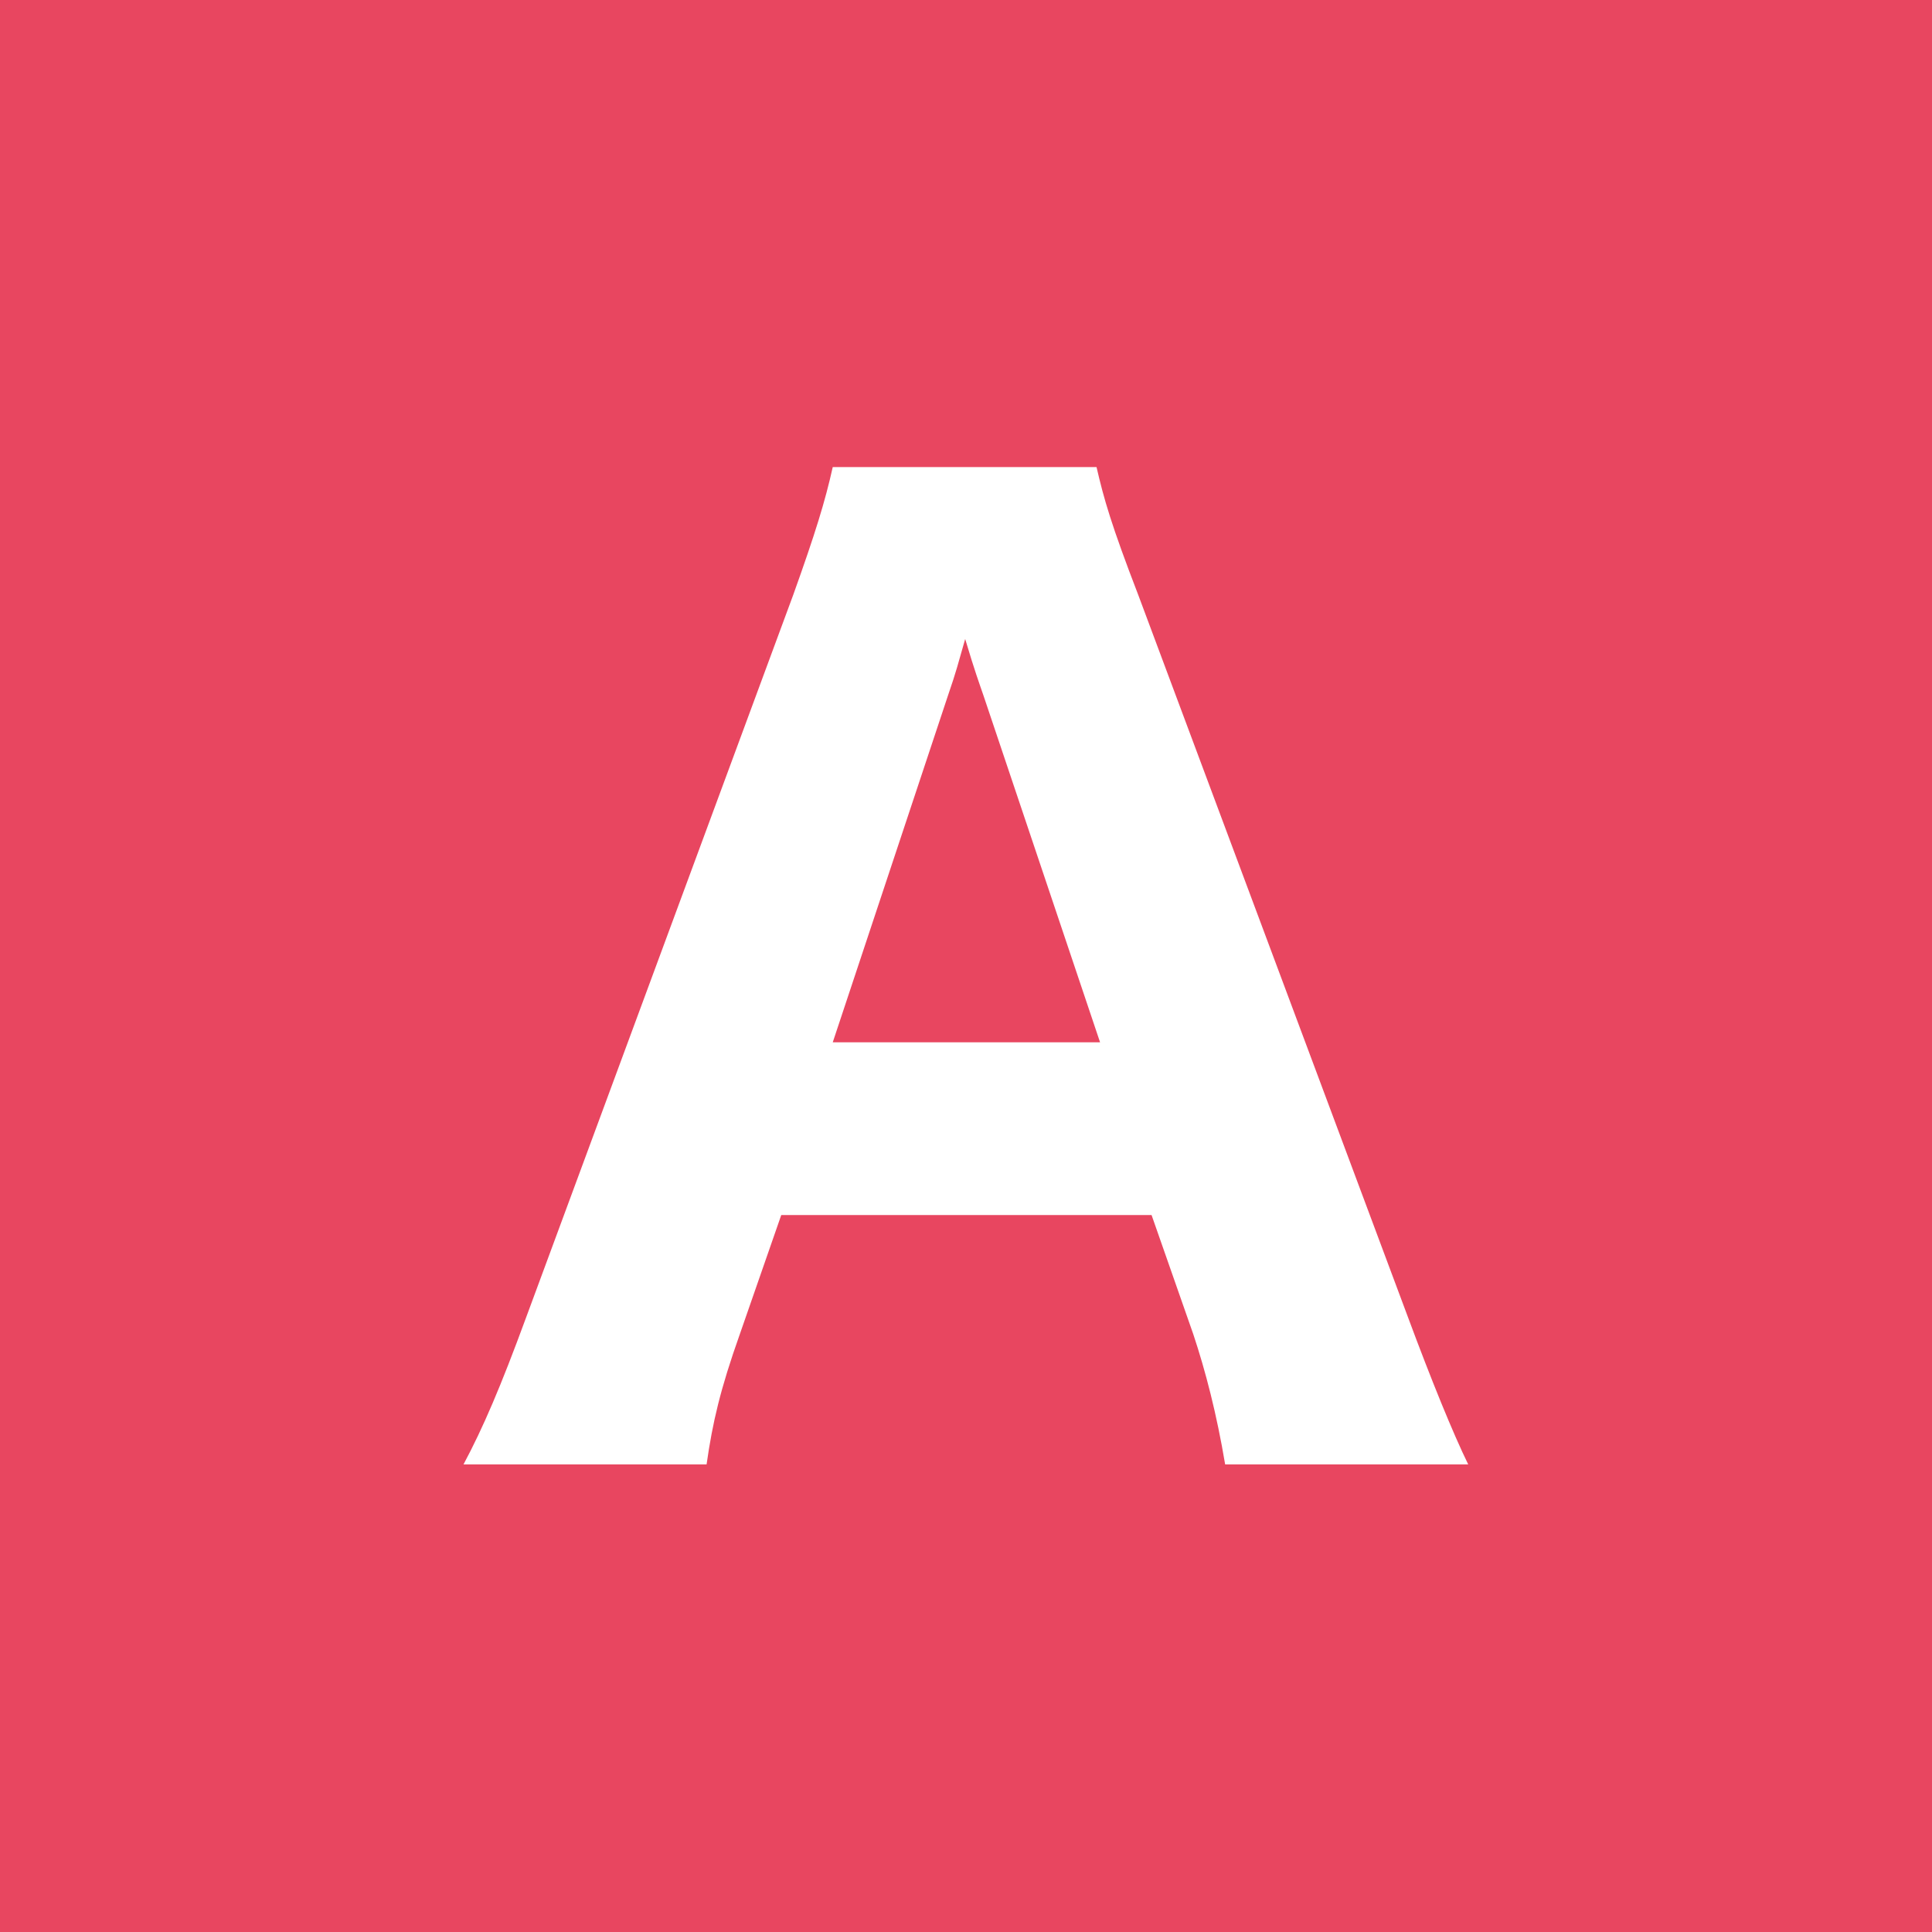 <?xml version="1.0" encoding="UTF-8"?>
<svg id="_レイヤー_2" data-name="レイヤー 2" xmlns="http://www.w3.org/2000/svg" viewBox="0 0 7.09 7.09">
  <g id="_レイヤー_1-2" data-name="レイヤー 1">
    <g>
      <rect width="7.09" height="7.09" style="fill: #e84660;"/>
      <path d="M4.496,5.374c-.031-.185-.072-.343-.117-.478l-.153-.437h-1.359l-.152.437c-.072.203-.1.324-.122.478h-.892c.072-.135.136-.284.23-.54l.98-2.651c.081-.226.117-.343.145-.469h.968c.027.117.054.212.153.469l.99,2.651c.085.229.166.428.221.54h-.892ZM3.609,2.552c-.014-.041-.031-.086-.067-.207-.027.094-.032.117-.063.207l-.423,1.273h.981l-.428-1.273Z" style="fill: #fff;"/>
    </g>
  </g>
</svg>